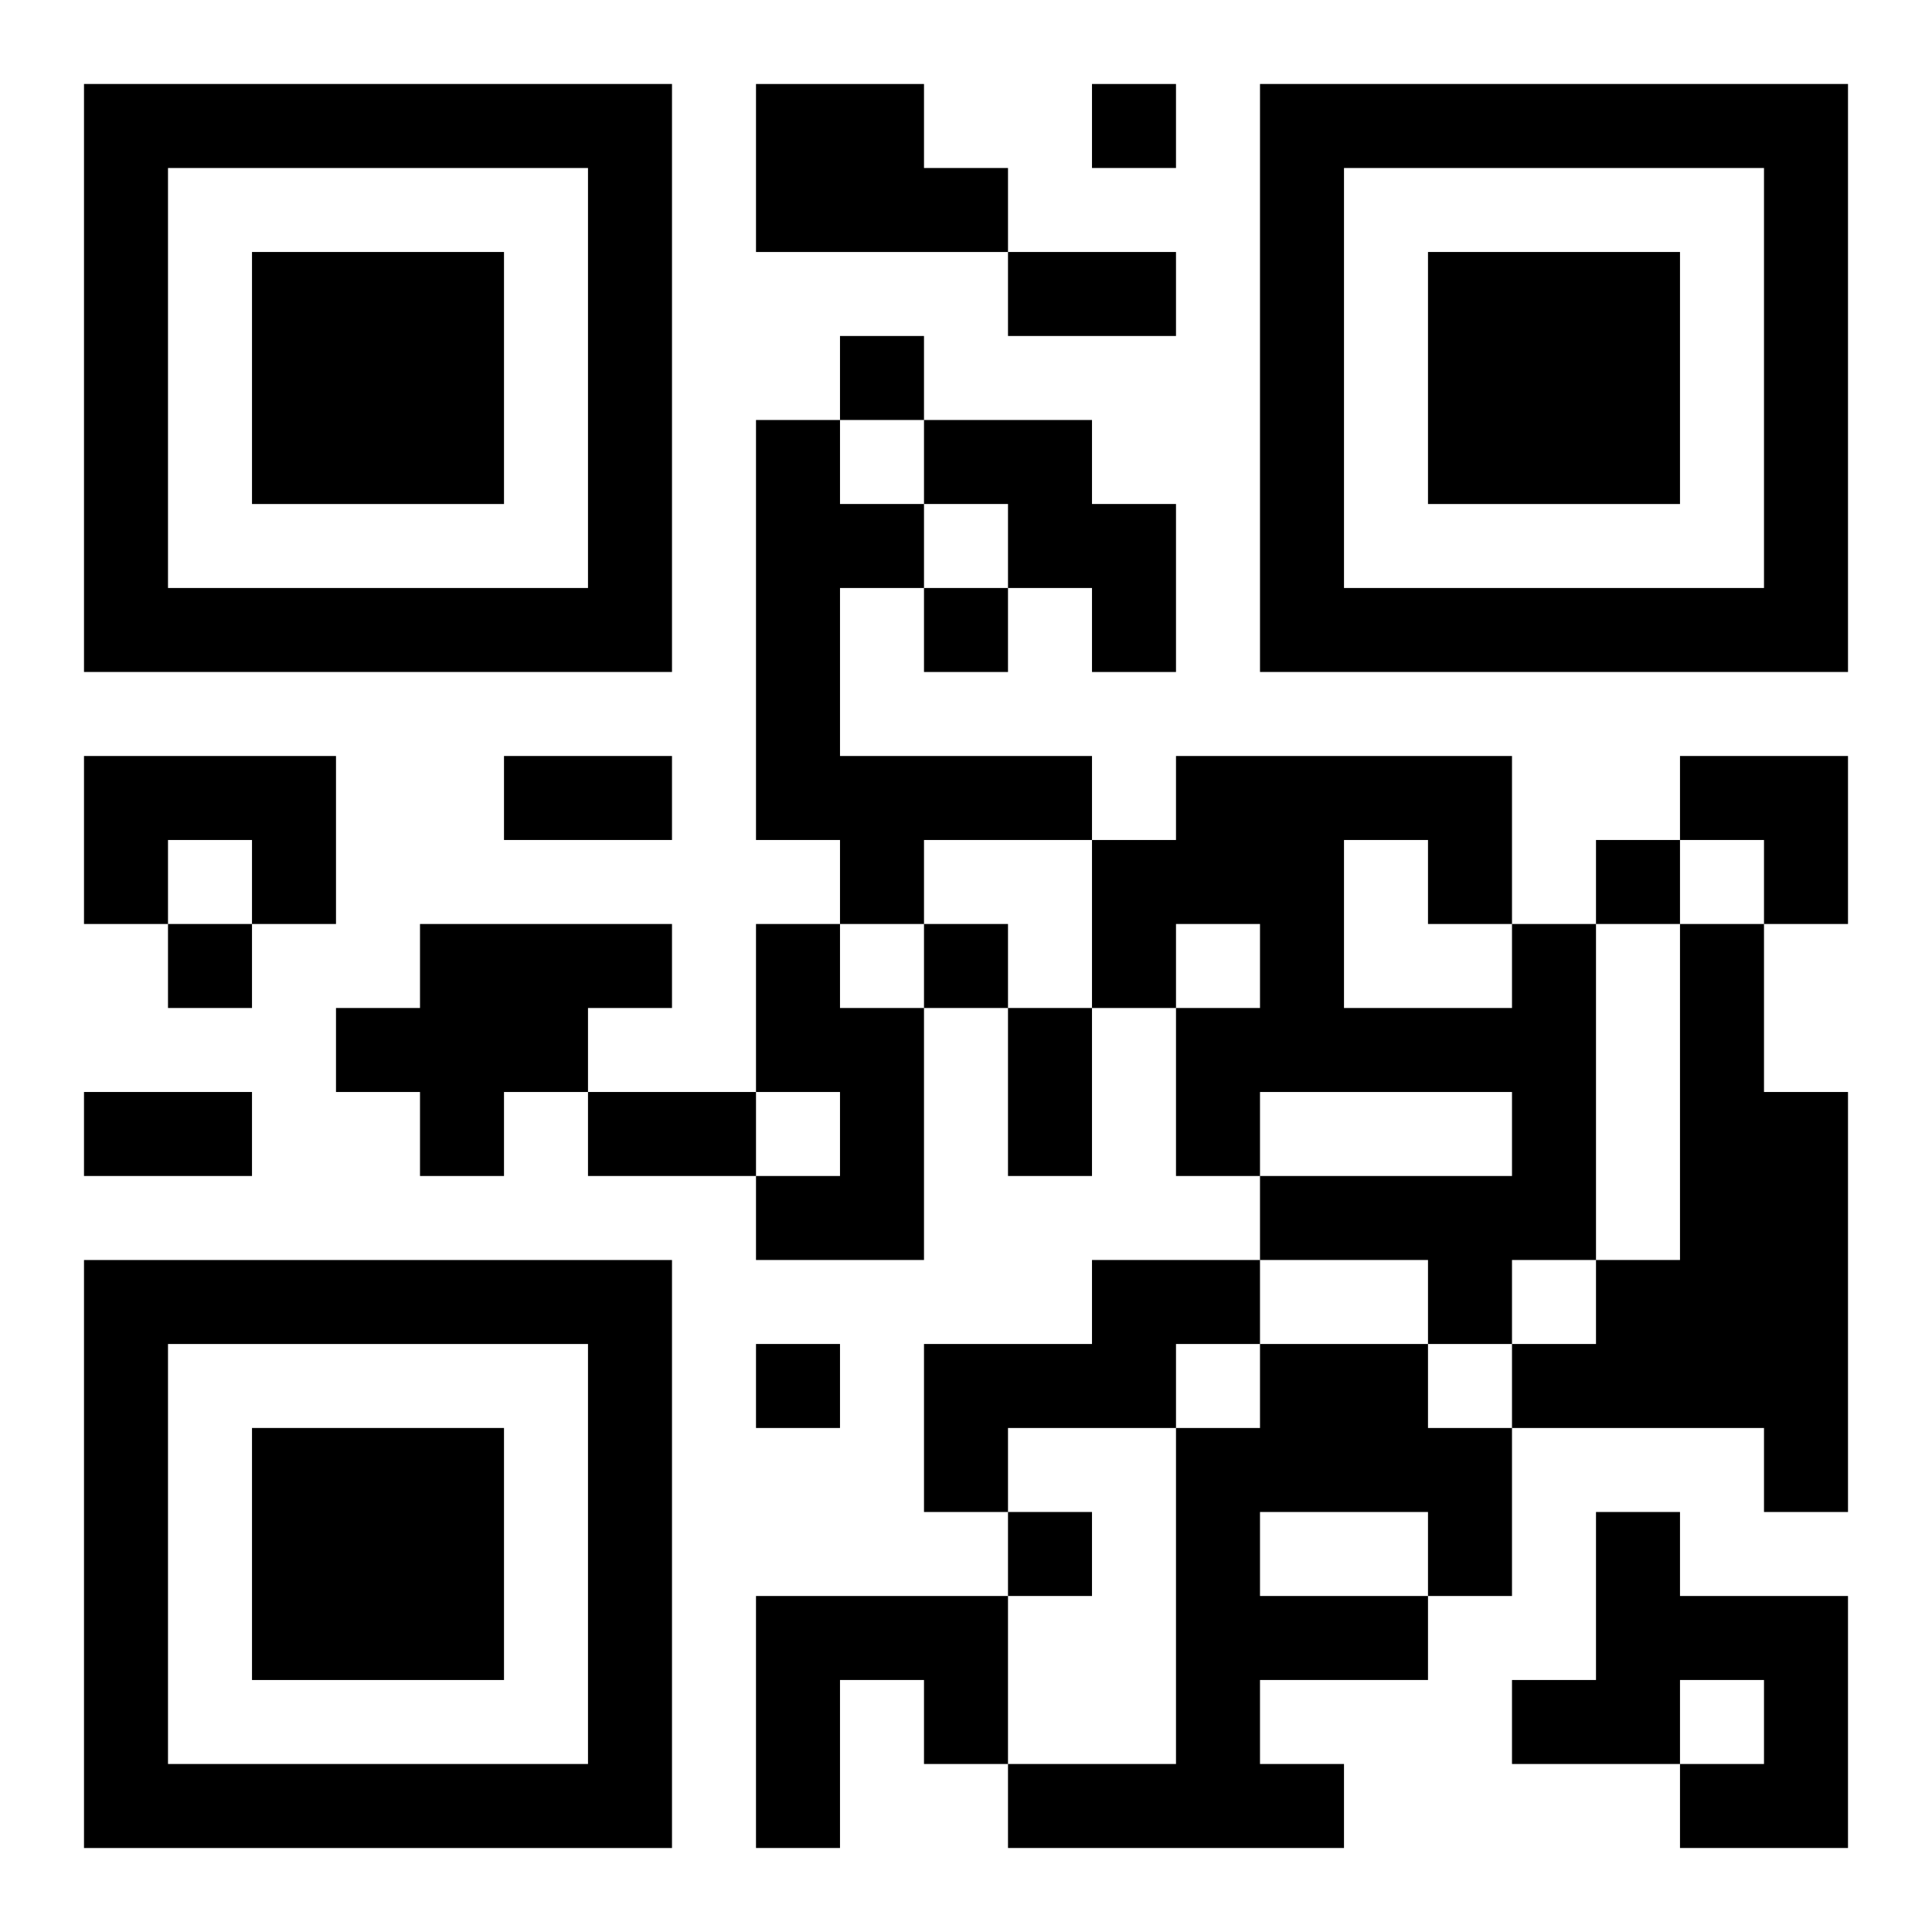 <?xml version="1.0" encoding="UTF-8"?>
<svg width="250" height="250" baseProfile="full" version="1.1" viewBox="-1 -1 23 23" xmlns="http://www.w3.org/2000/svg" xmlns:xlink="http://www.w3.org/1999/xlink"><symbol id="a"><path d="m0 7v7h7v-7h-7zm1 1h5v5h-5v-5zm1 1v3h3v-3h-3z"/></symbol><use y="-7" xlink:href="#a"/><use y="7" xlink:href="#a"/><use x="14" y="-7" xlink:href="#a"/><path d="m8 0h2v1h1v1h-3v-2m0 4h1v1h1v1h-1v2h3v1h-2v1h-1v-1h-1v-5m2 0h2v1h1v2h-1v-1h-1v-1h-1v-1m-10 4h3v2h-1v-1h-1v1h-1v-2m4 2h3v1h-1v1h-1v1h-1v-1h-1v-1h1v-1m4 0h1v1h1v3h-2v-1h1v-1h-1v-2m9 0h1v4h-1v1h-1v-1h-2v-1h3v-1h-3v1h-1v-2h1v-1h-1v1h-1v-2h1v-1h4v2m-2-1v2h2v-1h-1v-1h-1m4 1h1v2h1v5h-1v-1h-3v-1h1v-1h1v-4m-7 4h2v1h-1v1h-2v1h-1v-2h2v-1m2 1h2v1h1v2h-1v1h-2v1h1v1h-4v-1h2v-4h1v-1m0 2v1h2v-1h-2m4 0h1v1h2v3h-2v-1h1v-1h-1v1h-2v-1h1v-2m-10 1h3v2h-1v-1h-1v2h-1v-3m4-18v1h1v-1h-1m-3 3v1h1v-1h-1m1 3v1h1v-1h-1m8 3v1h1v-1h-1m-17 1v1h1v-1h-1m9 0v1h1v-1h-1m-2 5v1h1v-1h-1m3 2v1h1v-1h-1m0-15h2v1h-2v-1m-6 6h2v1h-2v-1m6 3h1v2h-1v-2m-11 1h2v1h-2v-1m6 0h2v1h-2v-1m13-4h2v2h-1v-1h-1z"/></svg>
